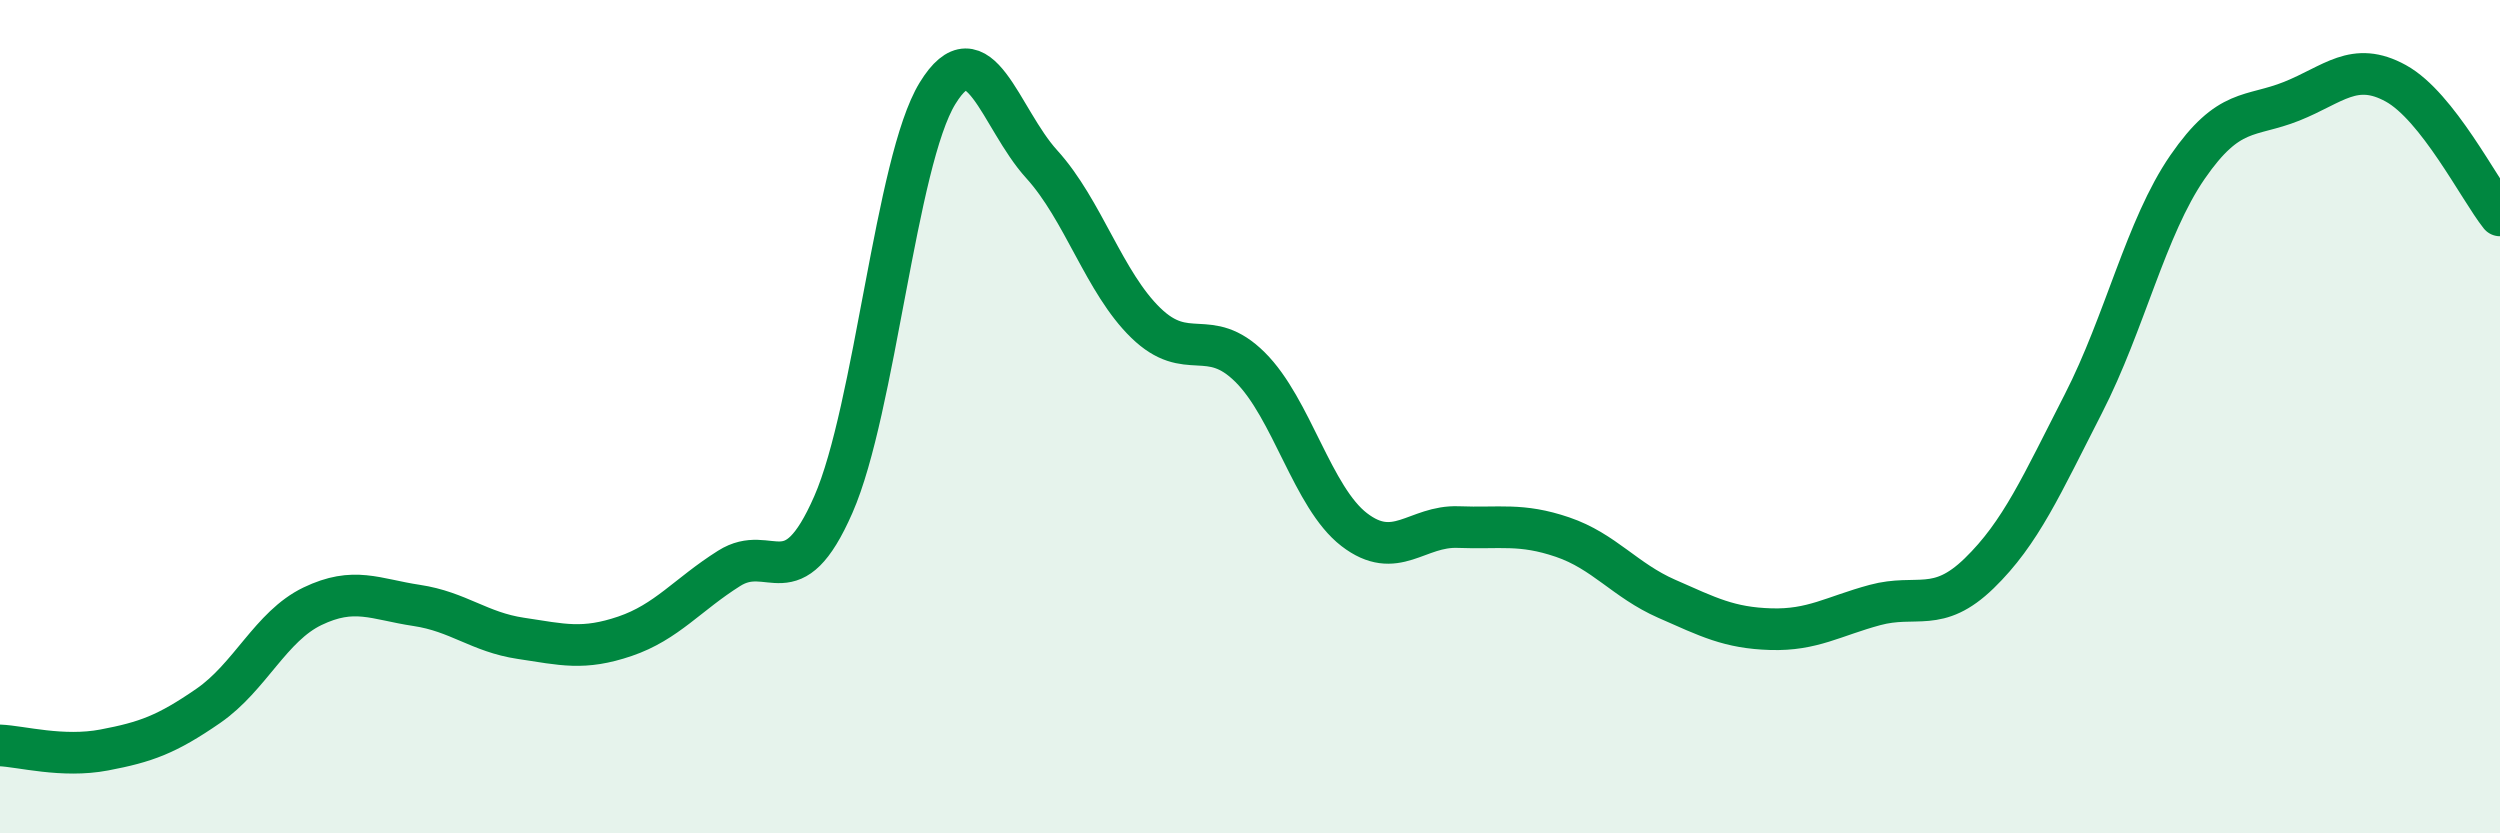 
    <svg width="60" height="20" viewBox="0 0 60 20" xmlns="http://www.w3.org/2000/svg">
      <path
        d="M 0,17.89 C 0.5,17.91 1.5,18.19 2.5,18 C 3.5,17.81 4,17.63 5,16.94 C 6,16.25 6.5,15.03 7.5,14.55 C 8.5,14.07 9,14.38 10,14.53 C 11,14.68 11.5,15.17 12.5,15.32 C 13.5,15.47 14,15.61 15,15.27 C 16,14.93 16.5,14.27 17.5,13.64 C 18.5,13.01 19,14.39 20,12.11 C 21,9.83 21.5,3.87 22.5,2.24 C 23.5,0.61 24,2.84 25,3.94 C 26,5.04 26.5,6.78 27.5,7.75 C 28.5,8.72 29,7.82 30,8.81 C 31,9.8 31.5,11.94 32.5,12.71 C 33.5,13.48 34,12.61 35,12.65 C 36,12.69 36.5,12.55 37.5,12.89 C 38.5,13.23 39,13.93 40,14.37 C 41,14.81 41.5,15.07 42.5,15.1 C 43.5,15.13 44,14.79 45,14.52 C 46,14.25 46.5,14.73 47.5,13.76 C 48.5,12.79 49,11.64 50,9.69 C 51,7.74 51.5,5.46 52.5,4.01 C 53.5,2.56 54,2.83 55,2.43 C 56,2.03 56.5,1.45 57.5,2 C 58.5,2.55 59.5,4.54 60,5.17L60 20L0 20Z"
        fill="#008740"
        opacity="0.1"
        stroke-linecap="round"
        stroke-linejoin="round"
      />
      <path
        d="M 0,17.89 C 0.5,17.91 1.5,18.19 2.5,18 C 3.5,17.81 4,17.63 5,16.94 C 6,16.25 6.5,15.03 7.5,14.55 C 8.5,14.07 9,14.38 10,14.53 C 11,14.68 11.5,15.17 12.5,15.32 C 13.5,15.47 14,15.61 15,15.27 C 16,14.93 16.5,14.27 17.5,13.64 C 18.5,13.01 19,14.39 20,12.11 C 21,9.83 21.5,3.87 22.5,2.24 C 23.5,0.61 24,2.84 25,3.94 C 26,5.04 26.5,6.78 27.5,7.75 C 28.5,8.72 29,7.82 30,8.81 C 31,9.8 31.5,11.94 32.5,12.71 C 33.5,13.48 34,12.61 35,12.65 C 36,12.69 36.5,12.55 37.5,12.89 C 38.5,13.23 39,13.93 40,14.37 C 41,14.81 41.5,15.07 42.5,15.1 C 43.5,15.13 44,14.79 45,14.52 C 46,14.25 46.5,14.73 47.5,13.76 C 48.5,12.79 49,11.64 50,9.69 C 51,7.74 51.5,5.46 52.5,4.01 C 53.5,2.56 54,2.83 55,2.43 C 56,2.03 56.5,1.45 57.5,2 C 58.5,2.55 59.5,4.54 60,5.17"
        stroke="#008740"
        stroke-width="1"
        fill="none"
        stroke-linecap="round"
        stroke-linejoin="round"
      />
    </svg>
  